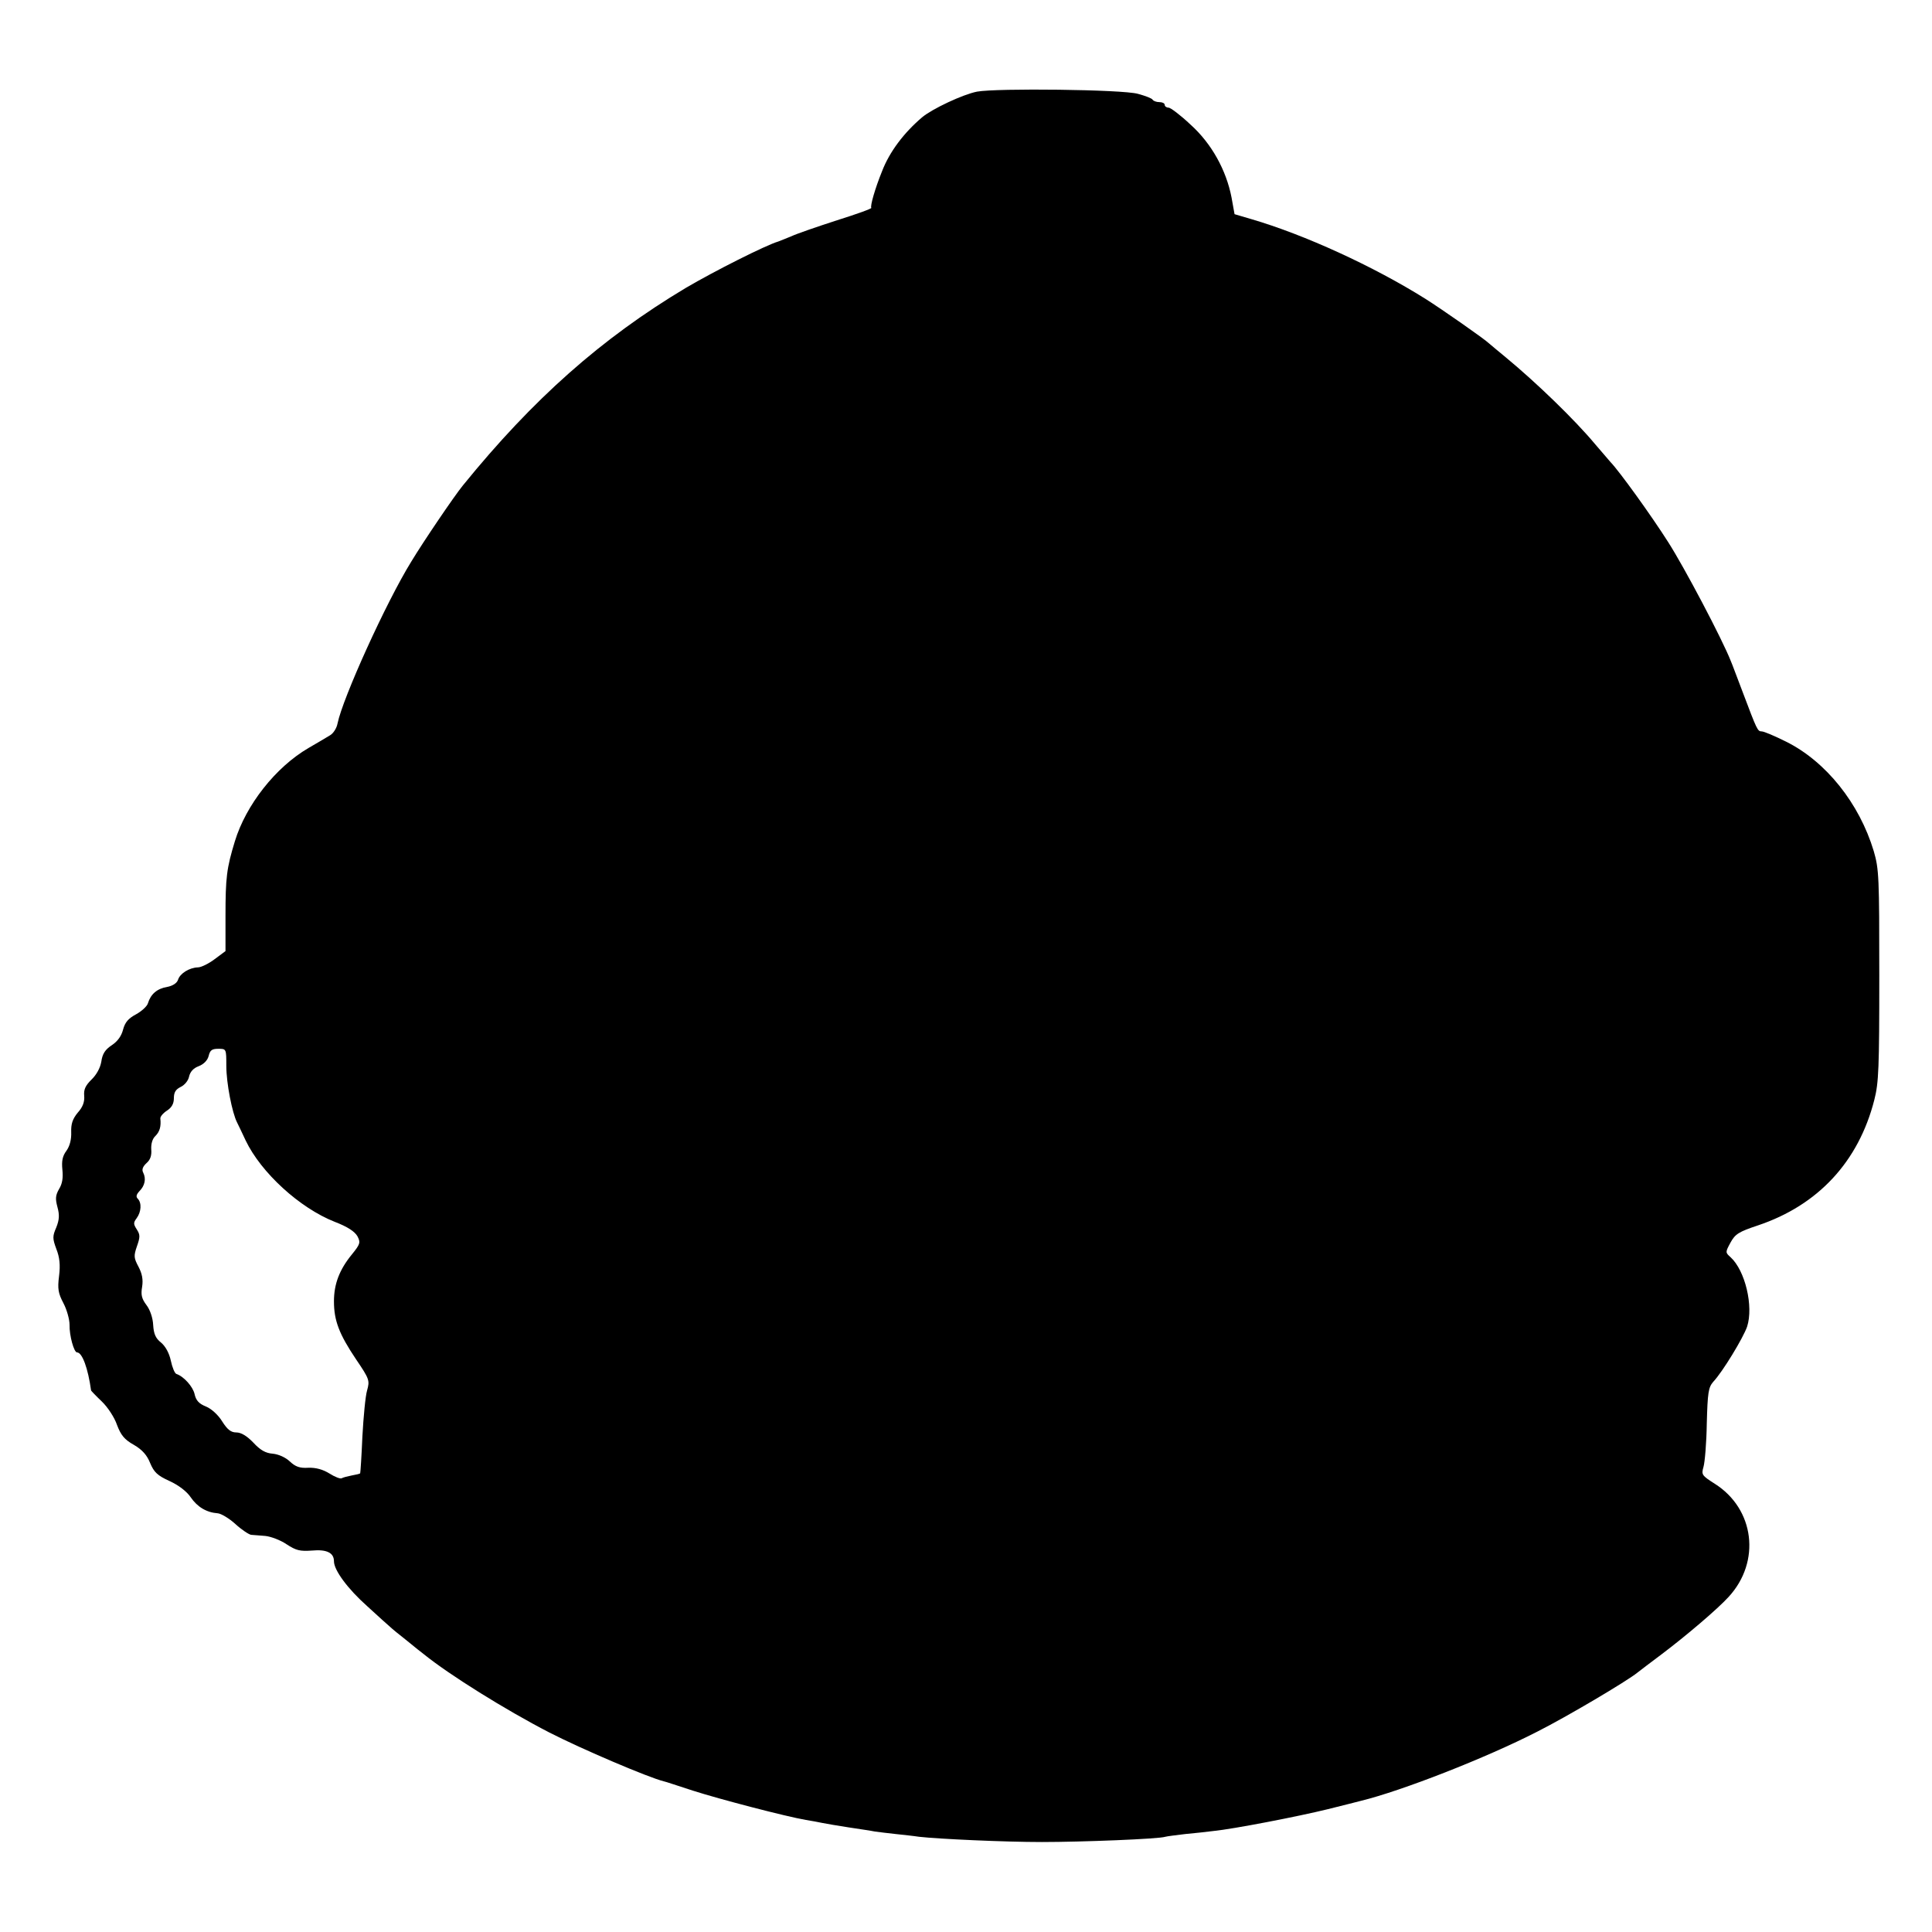 <?xml version="1.0" standalone="no"?>
<!DOCTYPE svg PUBLIC "-//W3C//DTD SVG 20010904//EN"
 "http://www.w3.org/TR/2001/REC-SVG-20010904/DTD/svg10.dtd">
<svg version="1.0" xmlns="http://www.w3.org/2000/svg"
 width="700pt" height="700pt" viewBox="0 0 700 700"
 preserveAspectRatio="xMidYMid meet">
<g transform="translate(0,700) scale(0.1,-0.1)"
fill="#000000" stroke="none">
<path d="M3540 6668 c-51 -10 -162 -62 -199 -93 -66 -56 -118 -125 -145 -195
-26 -64 -44 -128 -39 -133 2 -3 -54 -23 -124 -45 -71 -23 -147 -49 -168 -59
-22 -9 -42 -17 -45 -18 -45 -13 -233 -108 -335 -168 -306 -183 -554 -403 -808
-716 -31 -38 -143 -203 -187 -276 -92 -149 -248 -494 -267 -586 -3 -17 -15
-36 -27 -43 -11 -7 -47 -28 -78 -46 -120 -70 -227 -207 -267 -338 -30 -98 -34
-132 -34 -272 l0 -126 -39 -29 c-21 -16 -49 -30 -61 -30 -31 -1 -65 -22 -72
-45 -4 -12 -19 -22 -40 -26 -36 -6 -59 -26 -69 -59 -3 -11 -23 -29 -43 -40
-28 -15 -40 -29 -47 -55 -6 -24 -20 -43 -41 -57 -24 -16 -34 -31 -38 -60 -4
-23 -18 -48 -36 -65 -21 -21 -28 -35 -26 -58 2 -22 -5 -41 -23 -61 -19 -23
-25 -41 -24 -71 1 -26 -5 -50 -17 -67 -15 -20 -18 -38 -15 -69 3 -29 0 -51
-12 -70 -13 -23 -14 -35 -6 -65 8 -29 7 -46 -4 -74 -14 -32 -14 -40 0 -78 12
-30 15 -58 10 -98 -6 -47 -3 -63 16 -99 12 -23 22 -58 22 -78 -1 -39 16 -100
27 -100 19 0 40 -58 51 -138 0 -1 17 -19 39 -40 21 -20 46 -58 55 -85 14 -37
27 -53 61 -72 31 -18 48 -38 59 -66 14 -33 26 -45 70 -65 33 -15 63 -38 77
-59 24 -35 57 -55 98 -58 12 -1 41 -18 64 -39 23 -21 49 -38 57 -39 8 -1 31
-2 51 -4 20 -2 55 -15 77 -30 35 -23 49 -26 92 -23 54 5 80 -8 80 -39 0 -32
50 -100 121 -163 39 -36 77 -70 83 -75 6 -6 33 -28 61 -50 27 -22 54 -44 60
-48 91 -74 296 -202 455 -284 117 -60 361 -164 415 -177 6 -1 53 -17 106 -34
93 -30 338 -94 409 -106 19 -3 46 -8 60 -11 14 -3 57 -10 95 -16 39 -6 81 -12
95 -15 14 -2 48 -6 75 -9 28 -3 66 -7 85 -10 70 -8 309 -19 445 -19 144 0 425
11 447 19 7 2 40 6 73 10 33 3 79 8 102 11 71 7 304 52 414 79 57 14 111 28
119 30 148 36 455 156 640 251 107 54 325 183 363 214 7 6 46 35 87 66 89 67
204 165 243 208 118 128 94 319 -50 410 -47 30 -49 33 -41 61 5 17 11 88 12
158 3 112 6 130 23 150 35 37 109 160 123 200 24 74 -7 204 -60 252 -19 17
-19 18 0 53 17 31 30 39 99 62 218 73 365 231 422 455 16 62 18 115 18 451 0
355 -1 385 -20 450 -52 173 -173 325 -318 397 -40 20 -80 37 -88 37 -15 0 -17
5 -68 140 -20 52 -39 104 -44 115 -31 79 -168 339 -227 431 -61 96 -177 257
-209 290 -5 6 -30 35 -55 64 -75 90 -215 225 -324 315 -27 22 -54 45 -60 50
-16 16 -174 126 -231 162 -188 118 -439 233 -631 289 l-61 18 -11 61 c-19 98
-72 195 -149 264 -36 34 -72 61 -79 61 -8 0 -14 5 -14 10 0 6 -9 10 -19 10
-11 0 -22 4 -25 9 -3 5 -27 14 -53 21 -56 16 -512 21 -583 8z m-2720 -3530 c0
-62 21 -170 39 -205 5 -10 19 -39 31 -65 56 -117 196 -245 323 -295 47 -18 72
-35 82 -52 12 -23 10 -29 -20 -66 -45 -55 -65 -107 -65 -170 0 -70 19 -119 80
-210 49 -72 50 -77 40 -113 -6 -20 -13 -95 -17 -167 -3 -71 -7 -131 -8 -133
-1 -2 -15 -5 -31 -8 -15 -3 -31 -7 -36 -10 -5 -3 -25 5 -44 17 -24 15 -50 22
-77 21 -31 -2 -47 4 -67 23 -16 15 -41 26 -62 28 -26 2 -45 13 -70 40 -23 24
-44 37 -62 37 -19 0 -32 10 -51 40 -14 23 -39 46 -59 54 -25 10 -36 22 -41 45
-6 27 -39 64 -66 73 -6 2 -15 24 -20 48 -6 28 -20 53 -36 66 -19 15 -26 31
-28 63 -1 25 -11 55 -24 72 -18 24 -21 38 -16 67 4 26 0 47 -13 72 -17 32 -18
39 -6 74 12 34 12 42 0 61 -13 20 -13 25 -1 41 17 23 19 56 4 71 -7 7 -5 15 6
27 20 20 25 45 14 67 -6 11 -2 22 12 35 14 12 19 28 17 50 -1 19 4 38 15 48
16 16 21 35 18 63 -1 7 10 20 24 29 17 11 25 25 25 45 0 22 7 32 25 41 13 6
27 22 30 37 4 18 16 31 35 38 18 7 32 21 36 37 5 21 12 26 35 26 29 0 29 0 29
-62z"/>
</g>
</svg>
